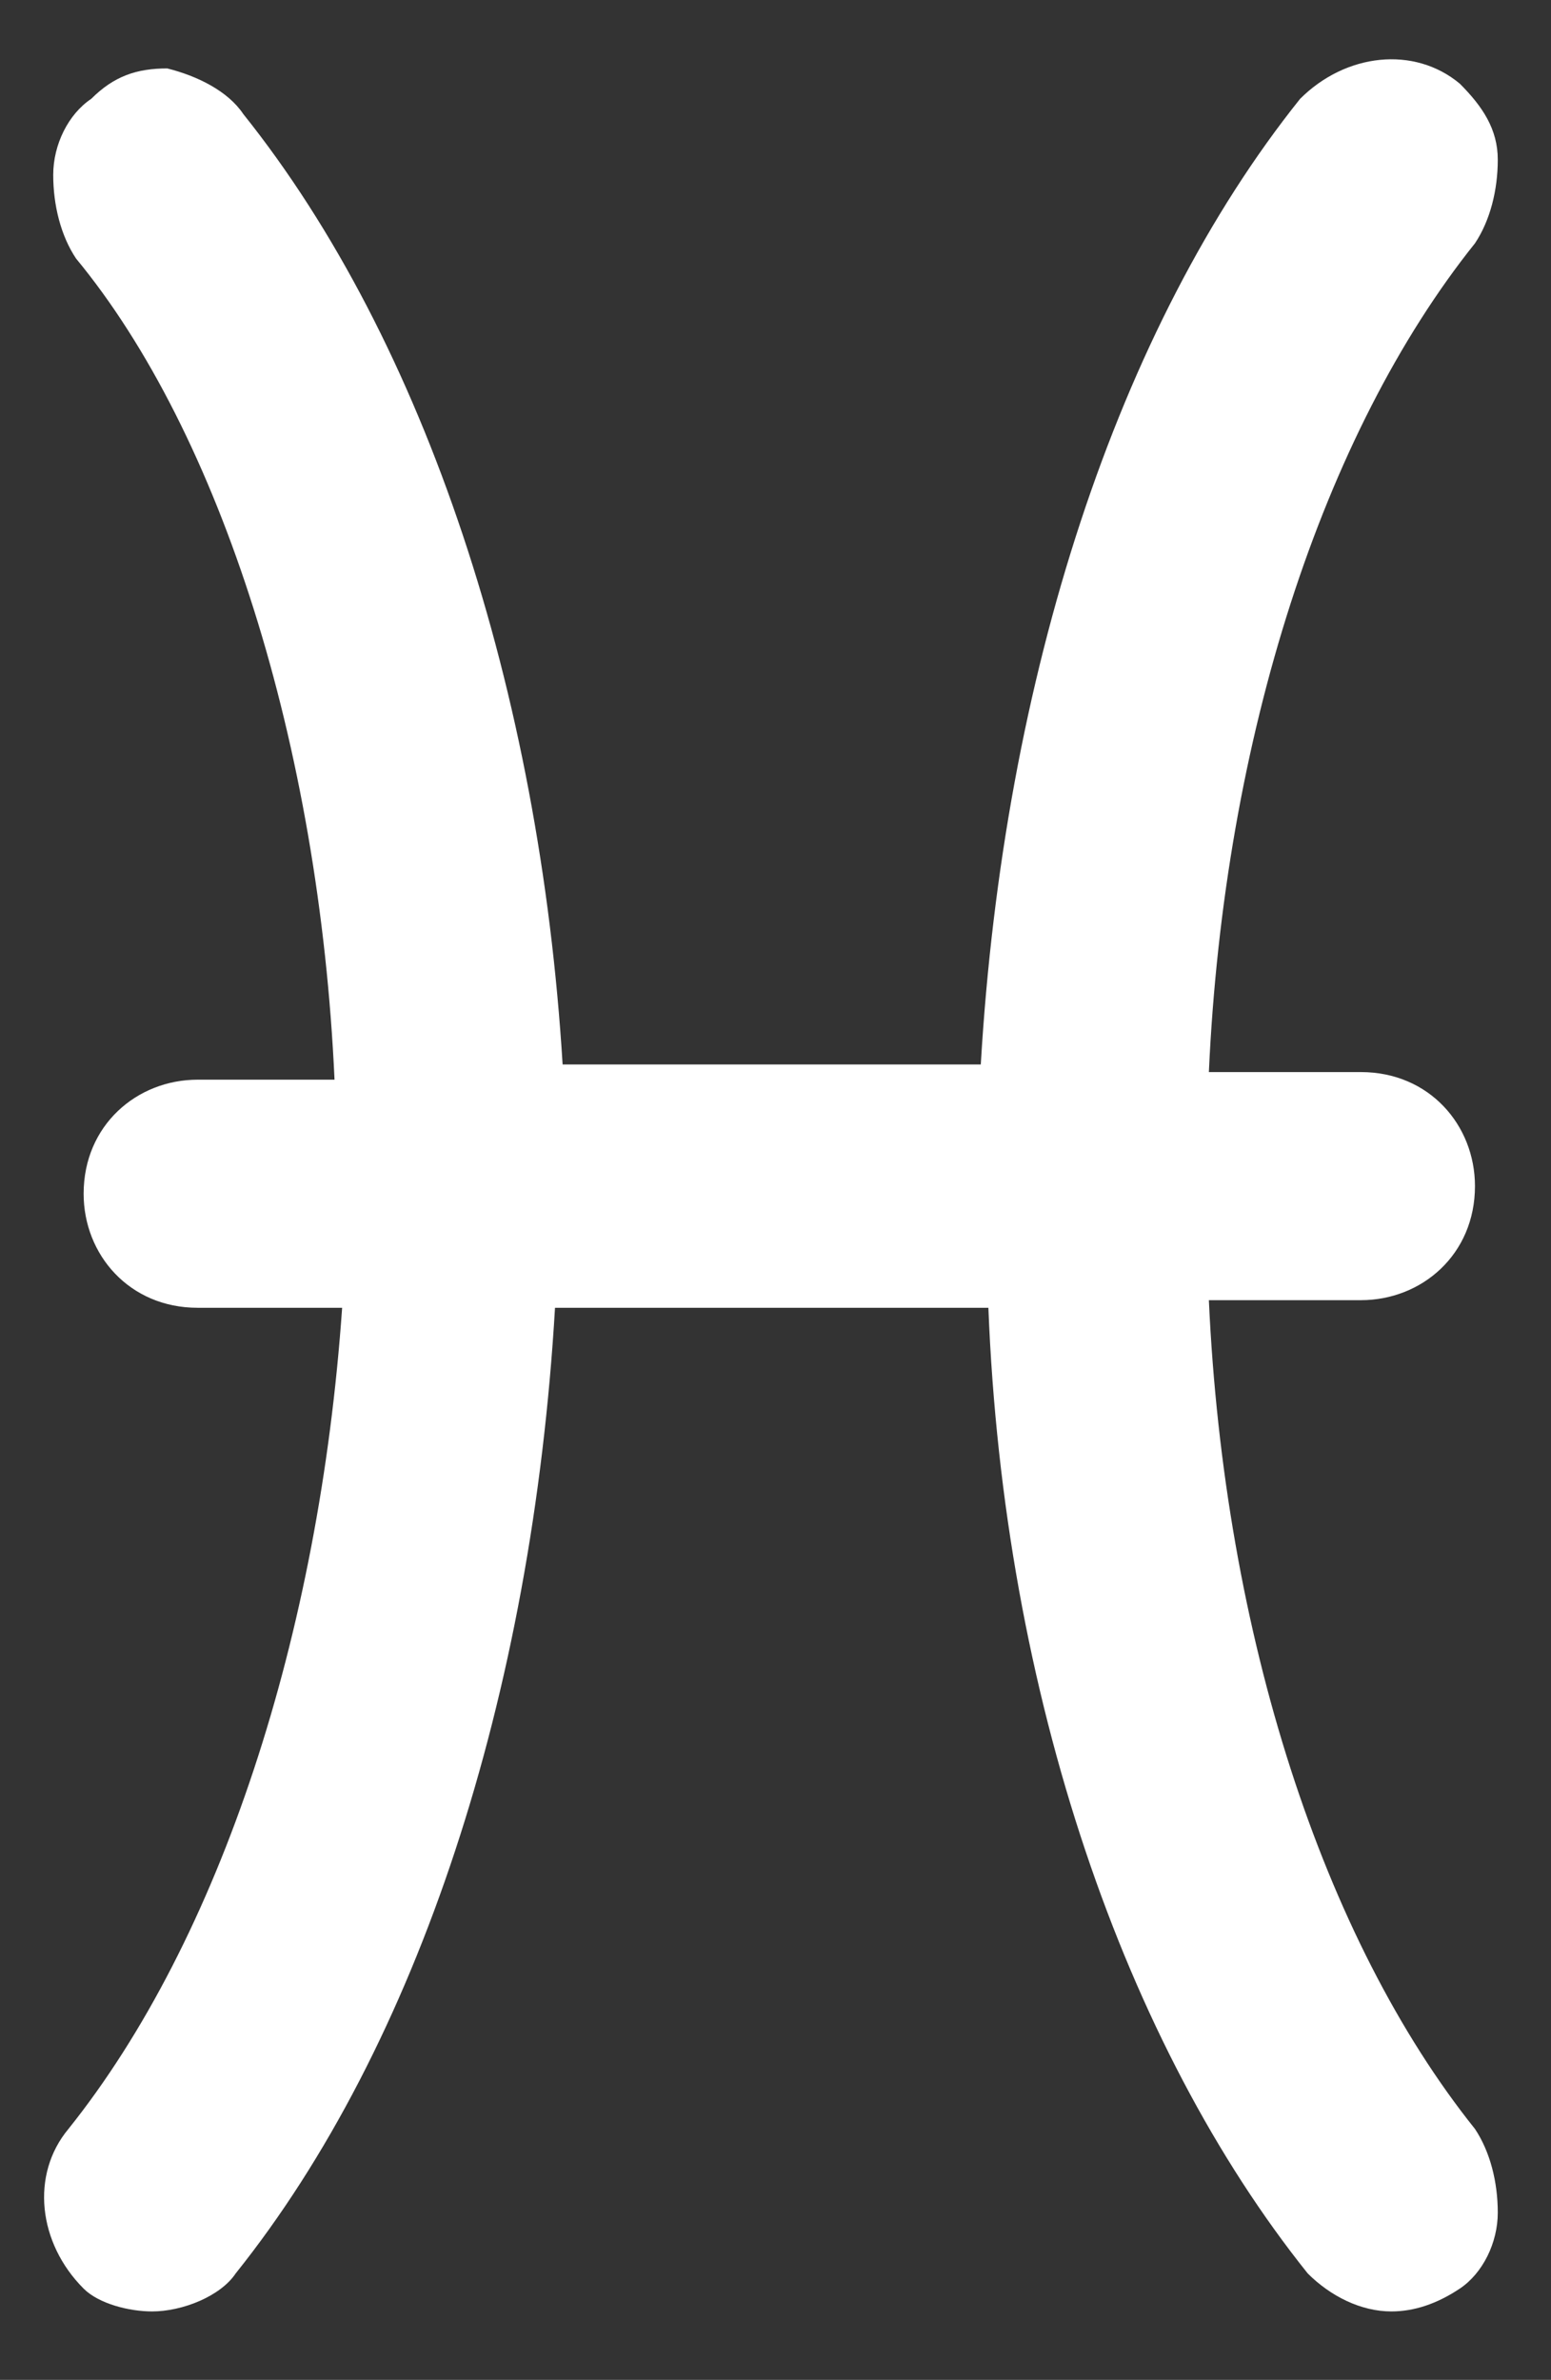 <?xml version="1.0" encoding="utf-8"?>
<!-- Generator: Adobe Illustrator 19.2.0, SVG Export Plug-In . SVG Version: 6.00 Build 0)  -->
<svg version="1.1" id="Layer_1" xmlns="http://www.w3.org/2000/svg" xmlns:xlink="http://www.w3.org/1999/xlink" x="0px" y="0px"
	 viewBox="0 0 20.4 31.3" style="enable-background:new 0 0 20.4 31.3;" xml:space="preserve">
<rect x="0" y="0" width="20.4" height="31.3" fill="#333333" stroke="none"/>
<style type="text/css">
	.st0{fill:#FFFFFF;}
</style>
<path class="st0" d="M4.4,14.2H2.6c-0.8,0-1.5,0.6-1.5,1.5c0,0.8,0.6,1.5,1.5,1.5h1.9C4.2,21.5,2.9,25.5,0.9,28
	c-0.5,0.6-0.4,1.5,0.2,2.1c0.2,0.2,0.6,0.3,0.9,0.3c0.4,0,0.9-0.2,1.1-0.5c2.4-3,3.9-7.6,4.2-12.7H13c0.2,5.1,1.8,9.7,4.2,12.7
	c0.3,0.3,0.7,0.5,1.1,0.5c0.3,0,0.6-0.1,0.9-0.3c0.3-0.2,0.5-0.6,0.5-1c0-0.4-0.1-0.8-0.3-1.1c-2-2.5-3.3-6.5-3.5-10.9h2
	c0.8,0,1.5-0.6,1.5-1.5c0-0.8-0.6-1.5-1.5-1.5h-2c0.2-4.4,1.5-8.4,3.5-10.9c0.2-0.3,0.3-0.7,0.3-1.1c0-0.4-0.2-0.7-0.5-1l0,0
	c-0.6-0.5-1.5-0.4-2.1,0.2c-2.4,3-3.9,7.6-4.2,12.7H7.4C7.1,9.1,5.6,4.5,3.2,1.5C3,1.2,2.6,1,2.2,0.9C1.8,0.9,1.5,1,1.2,1.3
	c-0.3,0.2-0.5,0.6-0.5,1c0,0.4,0.1,0.8,0.3,1.1C2.9,5.7,4.2,9.8,4.4,14.2z"/>
</svg>
